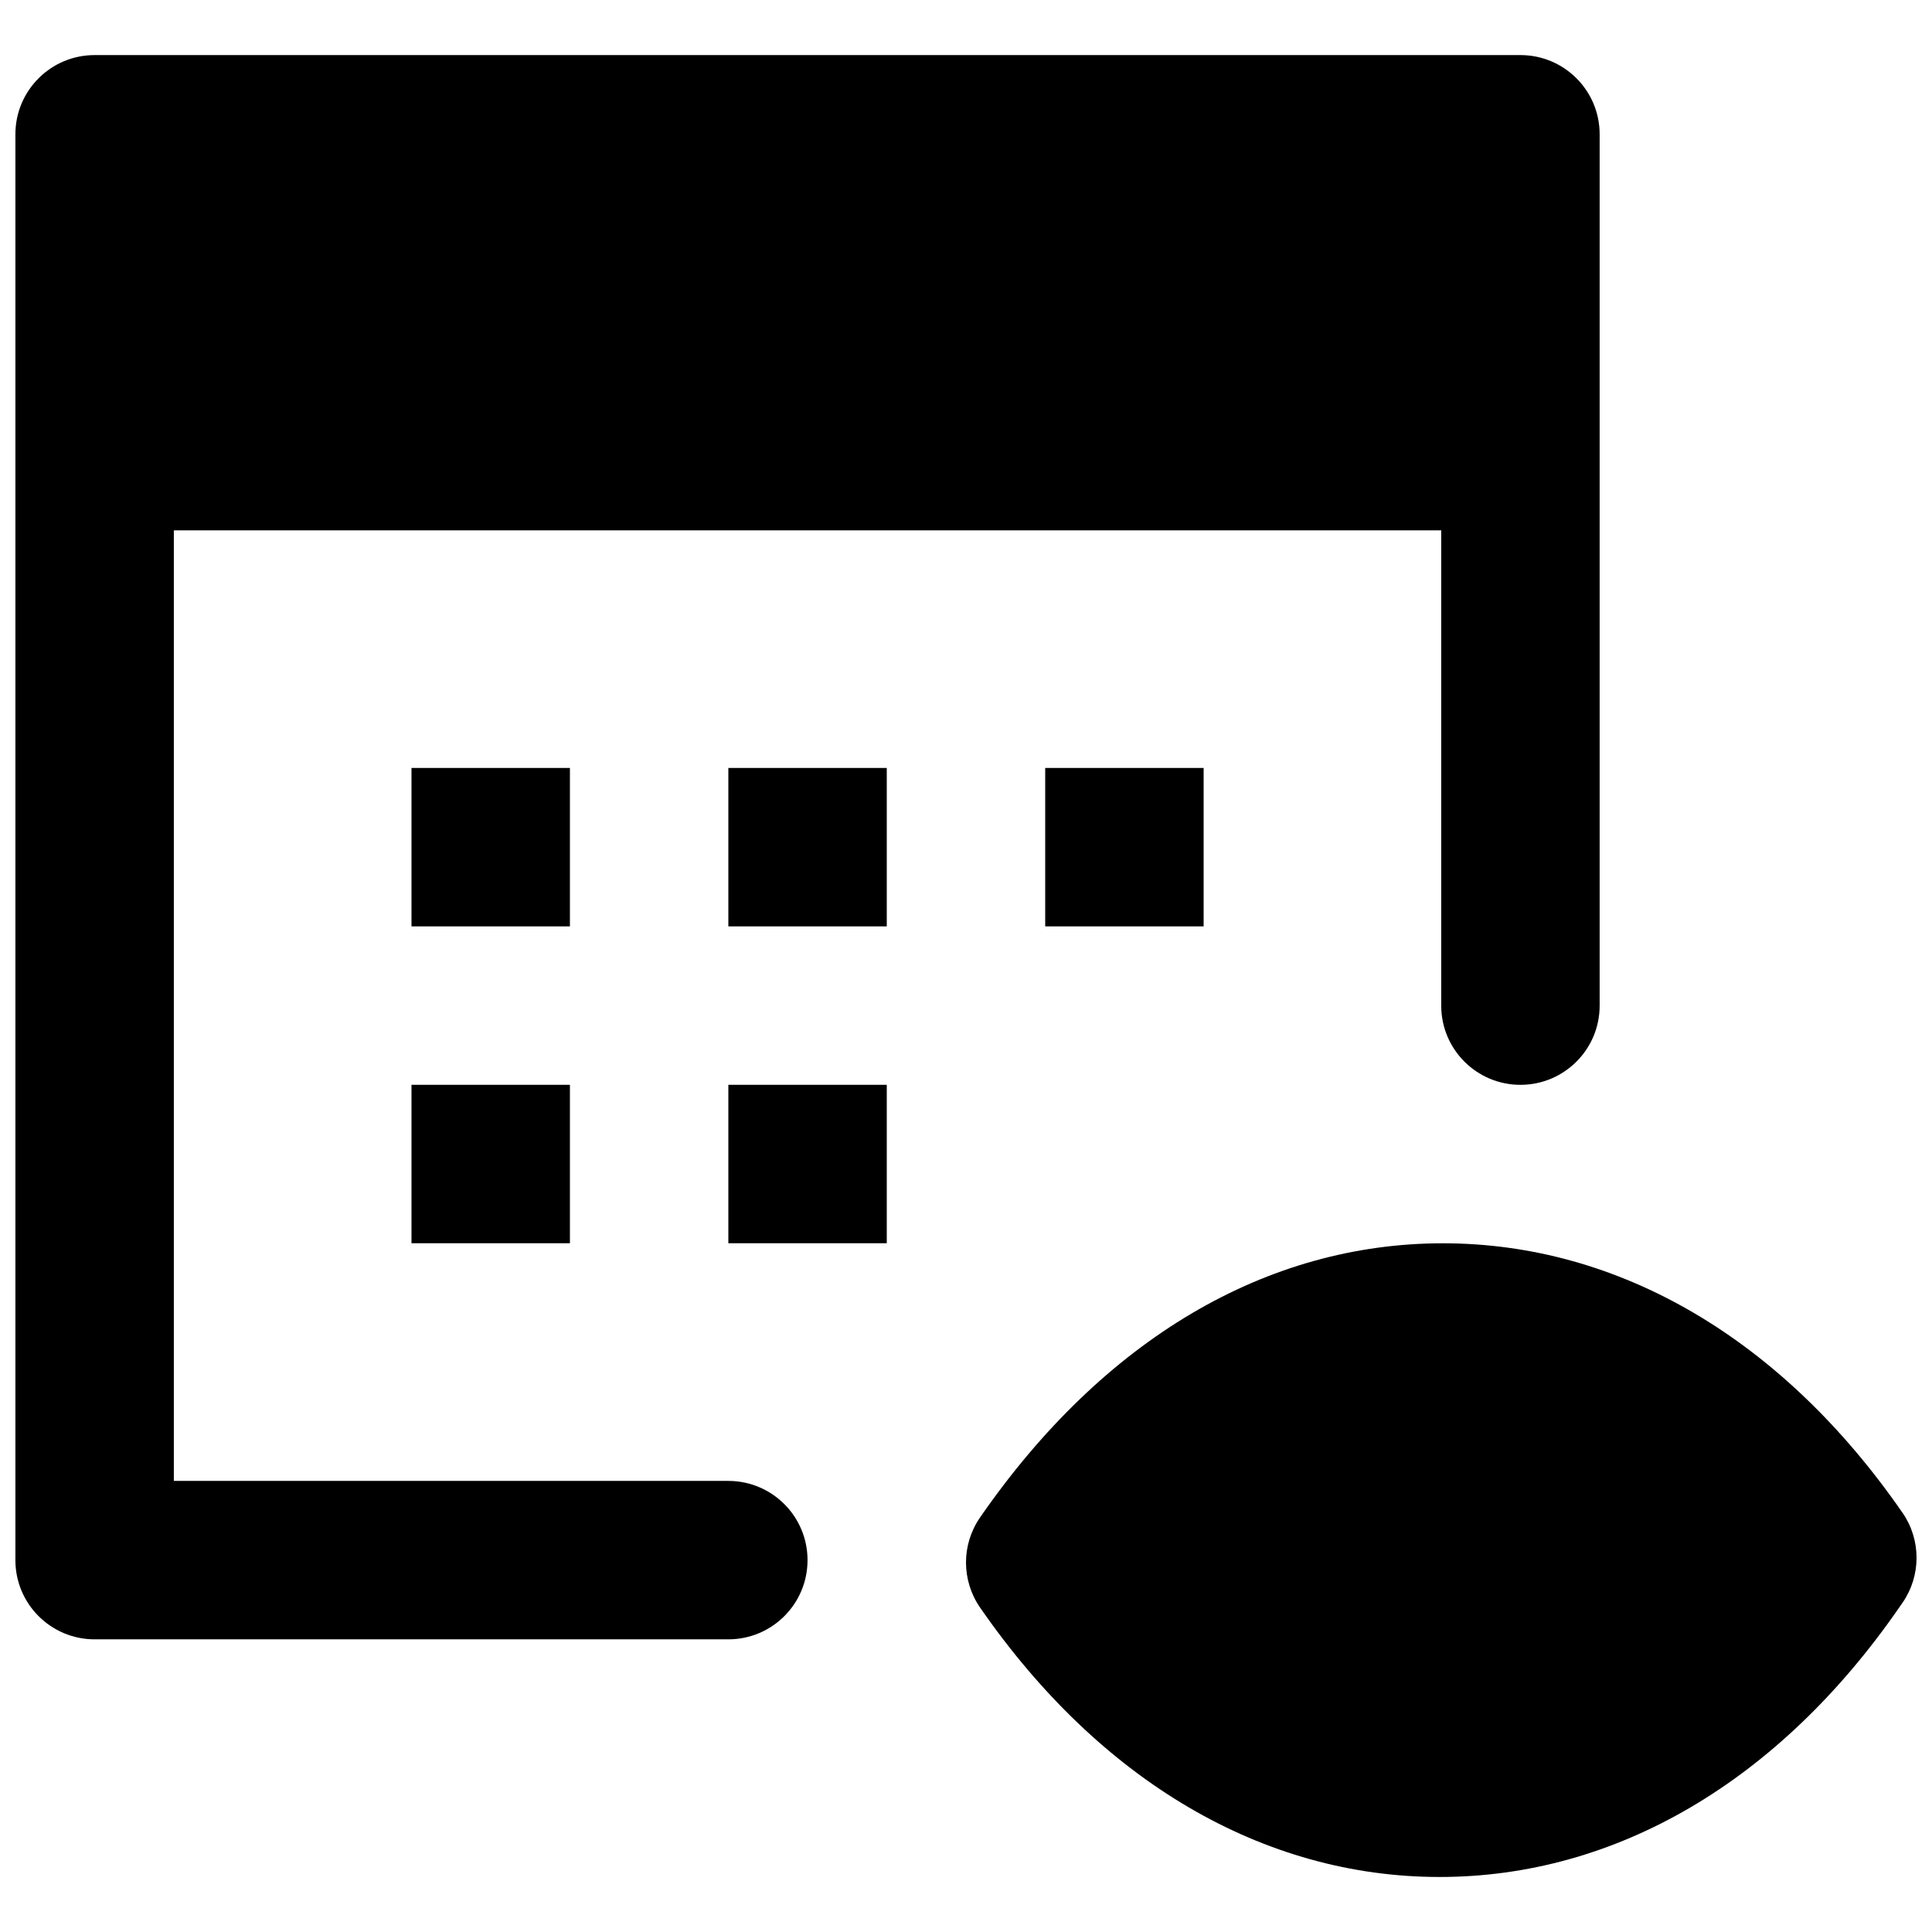 <?xml version="1.0" encoding="UTF-8"?>
<!-- Uploaded to: SVG Repo, www.svgrepo.com, Generator: SVG Repo Mixer Tools -->
<svg width="800px" height="800px" version="1.1" viewBox="144 144 512 512" xmlns="http://www.w3.org/2000/svg">
 <defs>
  <clipPath id="b">
   <path d="m400 473h251.9v169h-251.9z"/>
  </clipPath>
  <clipPath id="a">
   <path d="m148.09 158h419.91v421h-419.91z"/>
  </clipPath>
 </defs>
 <g clip-path="url(#b)">
  <path d="m648.17 544.88c-31.844-46.039-75.086-71.395-121.79-71.395-46.688 0-89.953 25.355-122.68 72.695-4.934 7.156-4.934 16.645 0.02 23.824 31.848 46.059 75.109 71.414 121.8 71.414 46.707 0 89.953-25.355 121.82-71.457l0.863-1.238c4.953-7.18 4.934-16.668-0.023-23.844" fill-rule="evenodd"/>
 </g>
 <g clip-path="url(#a)">
  <path d="m337.02 536.45h-146.95v-251.9h335.87v125.95c0 11.605 9.406 20.992 20.992 20.992 11.59 0 20.992-9.387 20.992-20.992v-230.91c0-11.609-9.402-20.992-20.992-20.992h-377.86c-11.586 0-20.992 9.383-20.992 20.992v377.86c0 11.609 9.406 20.992 20.992 20.992h167.94c11.586 0 20.992-9.383 20.992-20.992 0-11.605-9.406-20.992-20.992-20.992" fill-rule="evenodd"/>
 </g>
 <path d="m253.05 389.5h41.984v-41.984h-41.984z" fill-rule="evenodd"/>
 <path d="m337.02 389.5h41.984v-41.984h-41.984z" fill-rule="evenodd"/>
 <path d="m420.99 389.5h41.984v-41.984h-41.984z" fill-rule="evenodd"/>
 <path d="m253.05 473.47h41.984v-41.984h-41.984z" fill-rule="evenodd"/>
 <path d="m337.02 473.47h41.984v-41.984h-41.984z" fill-rule="evenodd"/>
</svg>